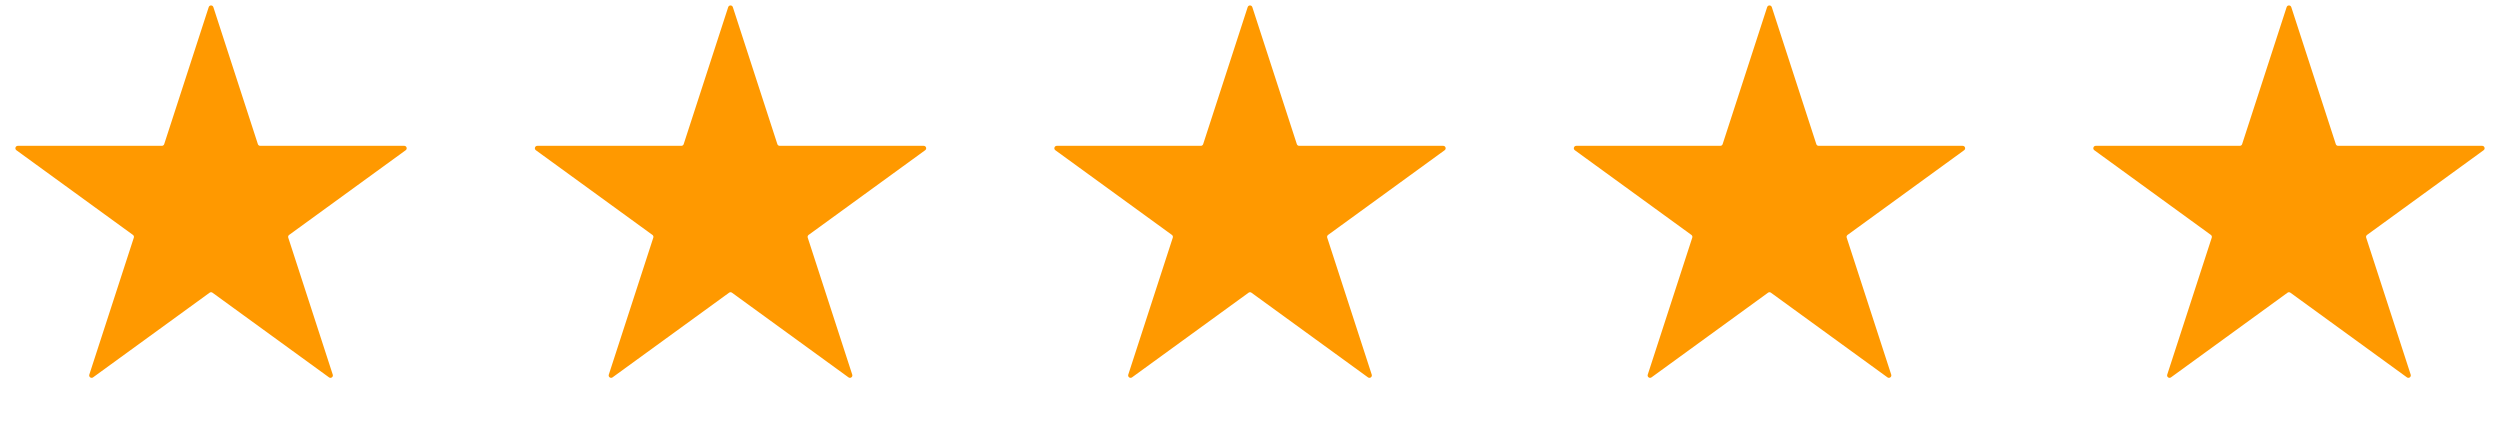 <?xml version="1.0" encoding="UTF-8"?> <svg xmlns="http://www.w3.org/2000/svg" width="154" height="26" viewBox="0 0 154 26" fill="none"><path d="M12.857 0.439C12.902 0.301 13.098 0.301 13.143 0.439L15.885 8.879C15.905 8.941 15.963 8.983 16.028 8.983H24.902C25.047 8.983 25.108 9.169 24.99 9.254L17.811 14.47C17.758 14.509 17.736 14.576 17.756 14.638L20.498 23.078C20.544 23.216 20.385 23.331 20.268 23.246L13.088 18.03C13.036 17.991 12.964 17.991 12.912 18.03L5.732 23.246C5.615 23.331 5.457 23.216 5.501 23.078L8.244 14.638C8.264 14.576 8.242 14.509 8.189 14.47L1.01 9.254C0.892 9.169 0.953 8.983 1.098 8.983H9.972C10.037 8.983 10.095 8.941 10.115 8.879L12.857 0.439Z" fill="#FF9900"></path><path d="M44.857 0.439C44.902 0.301 45.098 0.301 45.143 0.439L47.885 8.879C47.905 8.941 47.963 8.983 48.028 8.983H56.902C57.047 8.983 57.108 9.169 56.99 9.254L49.811 14.47C49.758 14.509 49.736 14.576 49.756 14.638L52.498 23.078C52.544 23.216 52.385 23.331 52.268 23.246L45.088 18.03C45.036 17.991 44.964 17.991 44.912 18.03L37.732 23.246C37.615 23.331 37.456 23.216 37.502 23.078L40.244 14.638C40.264 14.576 40.242 14.509 40.189 14.47L33.01 9.254C32.892 9.169 32.953 8.983 33.098 8.983H41.972C42.037 8.983 42.095 8.941 42.115 8.879L44.857 0.439Z" fill="#FF9900"></path><path d="M76.857 0.439C76.902 0.301 77.098 0.301 77.143 0.439L79.885 8.879C79.905 8.941 79.963 8.983 80.028 8.983H88.902C89.047 8.983 89.108 9.169 88.99 9.254L81.811 14.47C81.758 14.509 81.736 14.576 81.756 14.638L84.499 23.078C84.543 23.216 84.385 23.331 84.268 23.246L77.088 18.03C77.036 17.991 76.964 17.991 76.912 18.03L69.732 23.246C69.615 23.331 69.457 23.216 69.501 23.078L72.244 14.638C72.264 14.576 72.242 14.509 72.189 14.47L65.01 9.254C64.892 9.169 64.953 8.983 65.098 8.983H73.972C74.037 8.983 74.095 8.941 74.115 8.879L76.857 0.439Z" fill="#FF9900"></path><path d="M108.857 0.439C108.902 0.301 109.098 0.301 109.143 0.439L111.885 8.879C111.905 8.941 111.963 8.983 112.028 8.983H120.902C121.047 8.983 121.108 9.169 120.99 9.254L113.811 14.47C113.758 14.509 113.736 14.576 113.756 14.638L116.499 23.078C116.543 23.216 116.385 23.331 116.268 23.246L109.088 18.03C109.036 17.991 108.964 17.991 108.912 18.03L101.732 23.246C101.615 23.331 101.457 23.216 101.501 23.078L104.244 14.638C104.264 14.576 104.242 14.509 104.189 14.47L97.01 9.254C96.892 9.169 96.953 8.983 97.098 8.983H105.972C106.037 8.983 106.095 8.941 106.115 8.879L108.857 0.439Z" fill="#FF9900"></path><path d="M140.857 0.439C140.902 0.301 141.098 0.301 141.143 0.439L143.885 8.879C143.905 8.941 143.963 8.983 144.028 8.983H152.902C153.047 8.983 153.108 9.169 152.99 9.254L145.811 14.47C145.758 14.509 145.736 14.576 145.756 14.638L148.499 23.078C148.543 23.216 148.385 23.331 148.268 23.246L141.088 18.03C141.036 17.991 140.964 17.991 140.912 18.03L133.732 23.246C133.615 23.331 133.457 23.216 133.501 23.078L136.244 14.638C136.264 14.576 136.242 14.509 136.189 14.47L129.01 9.254C128.892 9.169 128.953 8.983 129.098 8.983H137.972C138.037 8.983 138.095 8.941 138.115 8.879L140.857 0.439Z" fill="#FF9900"></path></svg> 